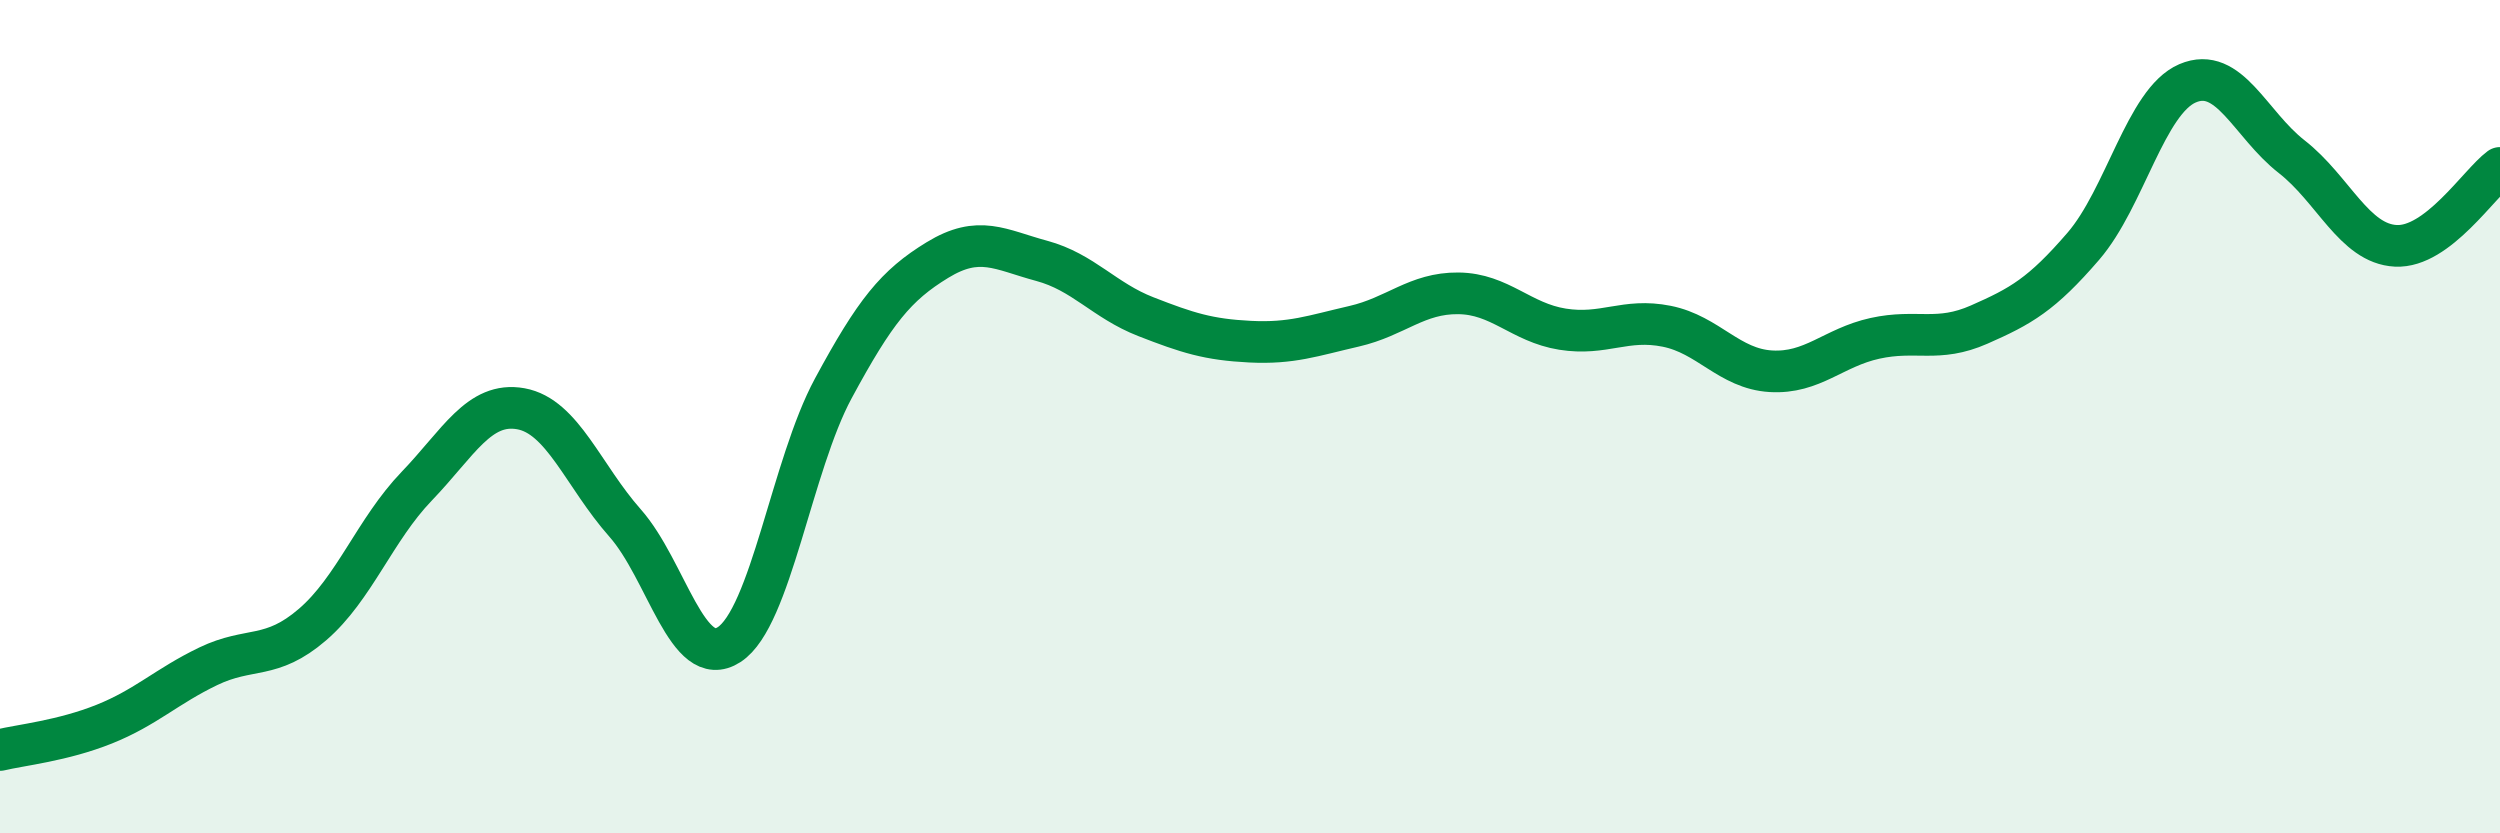 
    <svg width="60" height="20" viewBox="0 0 60 20" xmlns="http://www.w3.org/2000/svg">
      <path
        d="M 0,18 C 0.5,17.88 1.5,17.78 2.5,17.38 C 3.5,16.98 4,16.47 5,15.99 C 6,15.51 6.5,15.85 7.5,14.99 C 8.5,14.13 9,12.71 10,11.67 C 11,10.63 11.5,9.63 12.5,9.81 C 13.5,9.99 14,11.42 15,12.55 C 16,13.68 16.5,16.12 17.5,15.47 C 18.5,14.82 19,11.17 20,9.32 C 21,7.47 21.5,6.85 22.5,6.24 C 23.5,5.63 24,5.99 25,6.26 C 26,6.53 26.5,7.21 27.5,7.6 C 28.5,7.99 29,8.15 30,8.2 C 31,8.25 31.5,8.06 32.5,7.83 C 33.5,7.6 34,7.03 35,7.04 C 36,7.05 36.5,7.74 37.5,7.9 C 38.5,8.06 39,7.63 40,7.83 C 41,8.03 41.5,8.85 42.5,8.91 C 43.5,8.97 44,8.34 45,8.12 C 46,7.9 46.5,8.23 47.5,7.79 C 48.5,7.35 49,7.07 50,5.91 C 51,4.75 51.5,2.43 52.5,2 C 53.5,1.57 54,2.98 55,3.76 C 56,4.54 56.5,5.85 57.5,5.9 C 58.5,5.95 59.5,4.4 60,4.03L60 20L0 20Z"
        fill="#008740"
        opacity="0.1"
        stroke-linecap="round"
        stroke-linejoin="round"
      />
      <path
        d="M 0,18 C 0.5,17.88 1.5,17.78 2.5,17.38 C 3.5,16.98 4,16.47 5,15.99 C 6,15.51 6.5,15.85 7.5,14.99 C 8.5,14.13 9,12.71 10,11.67 C 11,10.63 11.5,9.63 12.5,9.81 C 13.5,9.99 14,11.42 15,12.55 C 16,13.68 16.5,16.12 17.5,15.47 C 18.5,14.82 19,11.17 20,9.32 C 21,7.47 21.5,6.85 22.5,6.24 C 23.5,5.63 24,5.99 25,6.26 C 26,6.53 26.5,7.21 27.5,7.6 C 28.5,7.99 29,8.15 30,8.2 C 31,8.25 31.5,8.06 32.5,7.83 C 33.5,7.6 34,7.03 35,7.04 C 36,7.05 36.5,7.74 37.5,7.9 C 38.5,8.06 39,7.63 40,7.83 C 41,8.03 41.5,8.85 42.5,8.91 C 43.5,8.97 44,8.34 45,8.12 C 46,7.9 46.5,8.23 47.5,7.79 C 48.5,7.35 49,7.07 50,5.91 C 51,4.75 51.5,2.43 52.5,2 C 53.5,1.57 54,2.98 55,3.76 C 56,4.54 56.5,5.85 57.5,5.9 C 58.5,5.95 59.5,4.4 60,4.03"
        stroke="#008740"
        stroke-width="1"
        fill="none"
        stroke-linecap="round"
        stroke-linejoin="round"
      />
    </svg>
  